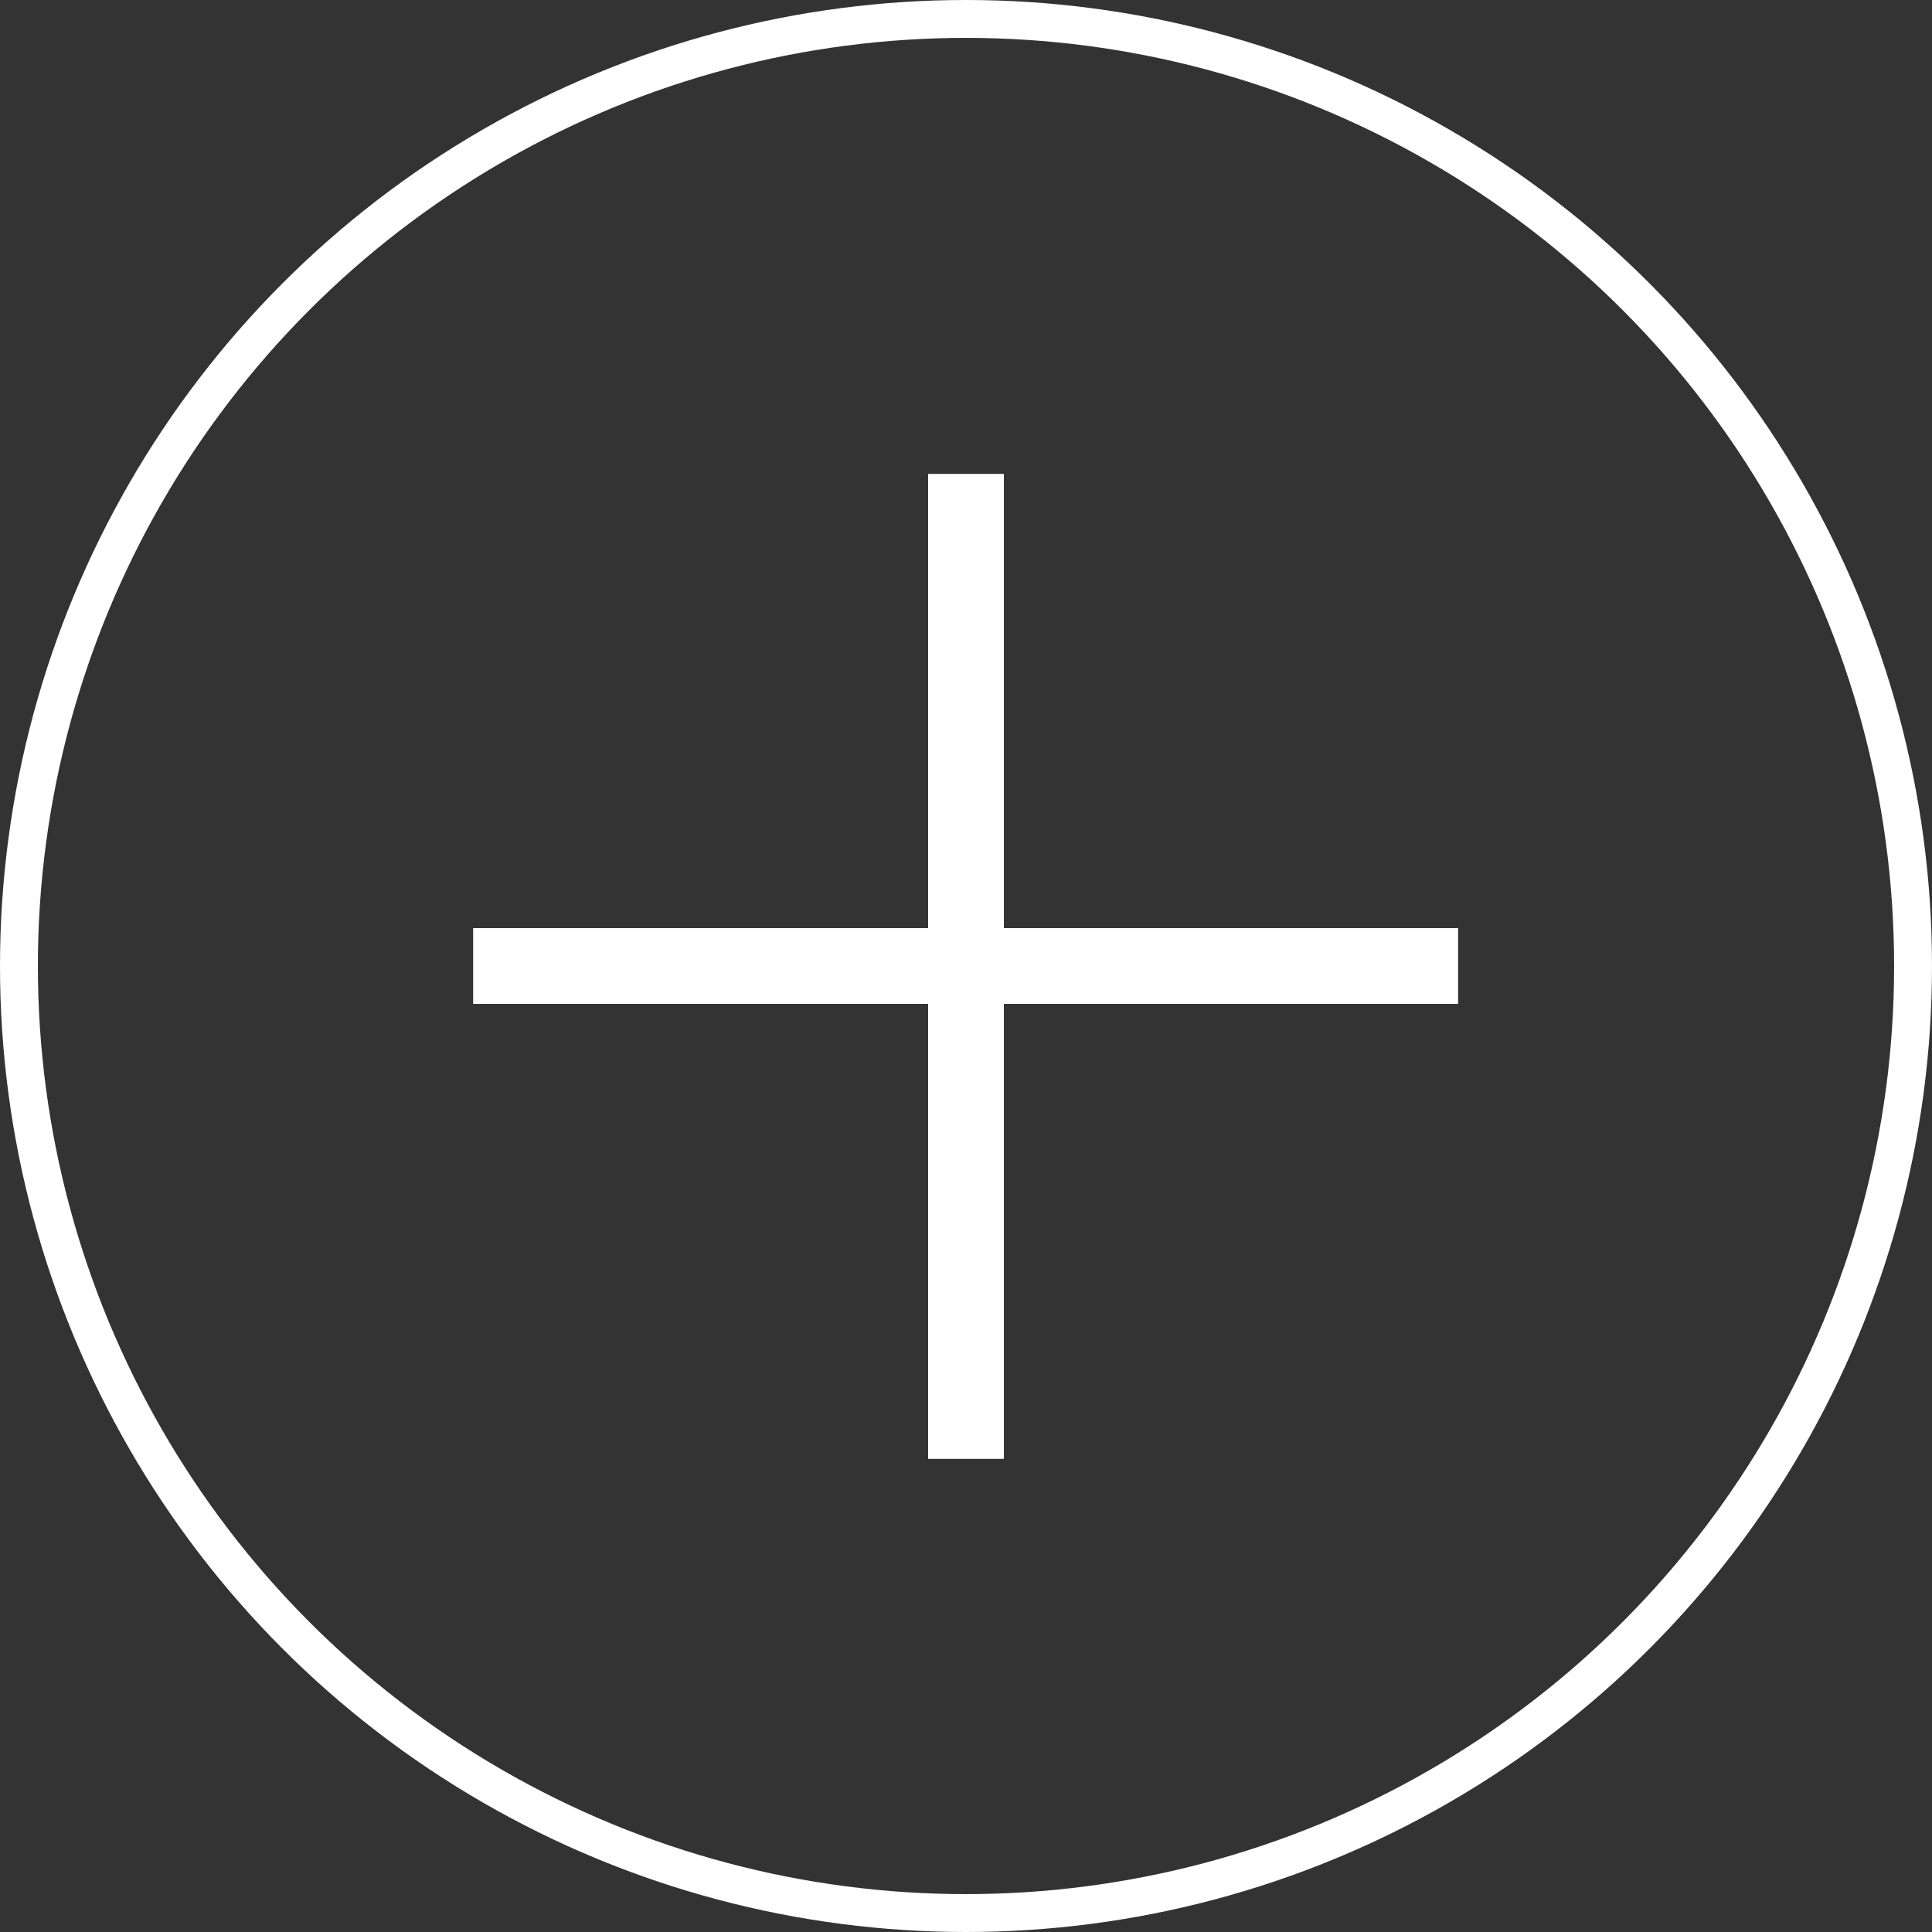 <svg id="ico_plus.svg" xmlns="http://www.w3.org/2000/svg" width="51" height="51" viewBox="0 0 51 51">
  <rect x="0" y="0" width="51" height="51" fill="#333333" stroke="none"/>
  <defs>
    <style>
      .cls-1 {
        fill: #fff;
        fill-rule: evenodd;
      }

      .cls-2 {
        fill: none;
        stroke: #fff;
        stroke-width: 1px;
      }
    </style>
  </defs>
  <path id="長方形_952_のコピー_11" data-name="長方形 952 のコピー 11" class="cls-1" d="M1187,2760.01h2v-26h-2v26Z" transform="translate(-1162.5 -2721.5)"/>
  <path id="長方形_952_のコピー_12" data-name="長方形 952 のコピー 12" class="cls-1" d="M1174.99,2746v2h26v-2h-26Z" transform="translate(-1162.5 -2721.5)"/>
  <circle id="楕円形_547" data-name="楕円形 547" class="cls-2" cx="25.5" cy="25.5" r="25"/>
</svg>
